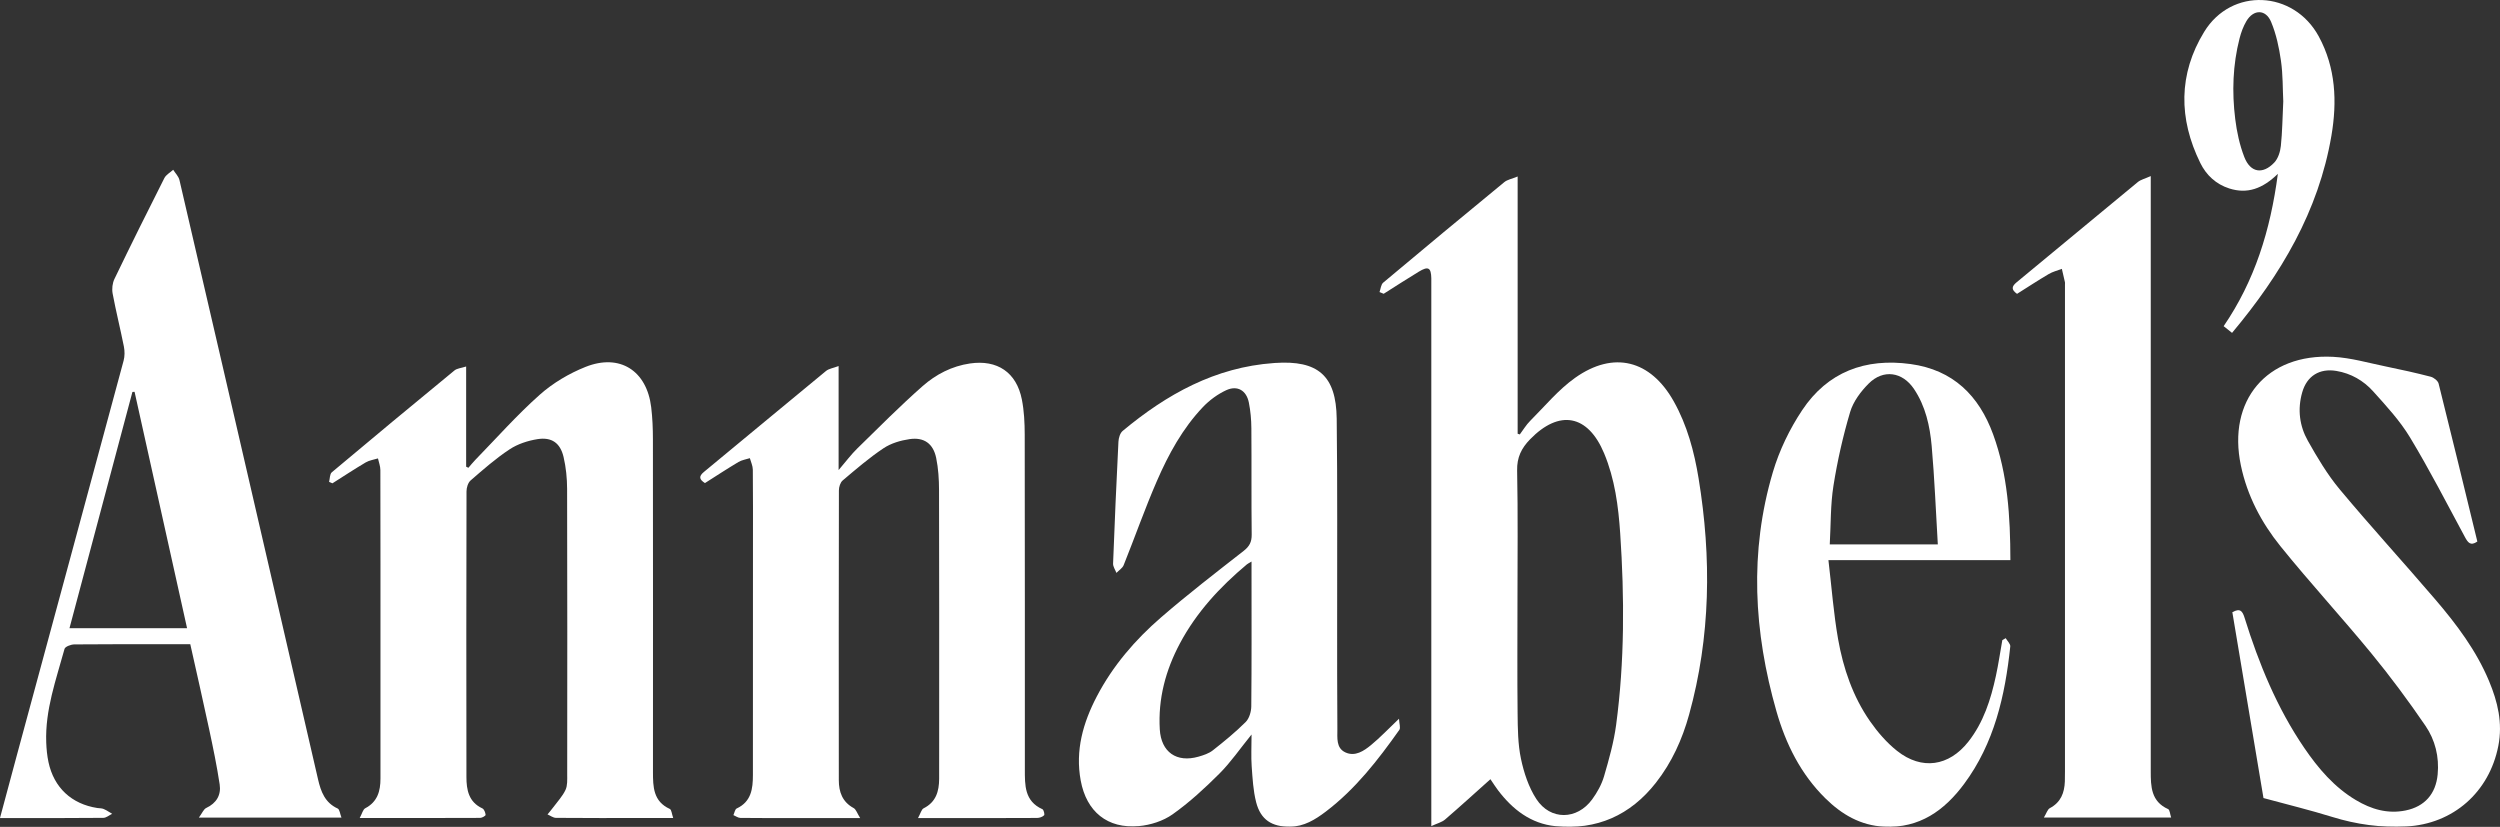 <?xml version="1.0" encoding="UTF-8"?> <svg xmlns="http://www.w3.org/2000/svg" viewBox="1871.5 2457.5 257 85" width="257" height="85" data-guides="{&quot;vertical&quot;:[],&quot;horizontal&quot;:[]}"><rect x="1871.5" y="2457.5" width="257" height="85" fill="#333333" stroke="none"/><mask x="1871.400" y="2457.400" width="1.200" height="1.200" id="tSvg1757cf54e8b"><path fill="#ffffff" stroke="none" fill-opacity="1" stroke-width="1" stroke-opacity="1" alignment-baseline="baseline" baseline-shift="baseline" color="rgb(51, 51, 51)" font-size-adjust="none" width="257" height="85" data-svg-name="path" data-svg-id="13a66fab42a" id="tSvg13a66fab42a" title="Rectangle 1" d="M 1871.5 2457.5 C 1957.167 2457.5 2042.833 2457.5 2128.5 2457.5C 2128.5 2485.833 2128.5 2514.167 2128.5 2542.5C 2042.833 2542.5 1957.167 2542.5 1871.5 2542.5C 1871.5 2514.167 1871.5 2485.833 1871.5 2457.5Z"></path></mask><path fill="#ffffff" stroke="none" fill-opacity="1" stroke-width="1" stroke-opacity="1" alignment-baseline="baseline" baseline-shift="baseline" color="rgb(51, 51, 51)" font-size-adjust="none" mask="url(#tSvg6c2caba793)" id="tSvg53da3707b4" title="Path 1" d="M 2013.313 2487.526 C 2013.435 2487.197 2013.461 2486.751 2013.694 2486.555C 2017.825 2483.089 2021.975 2479.646 2026.141 2476.224C 2026.452 2475.967 2026.913 2475.89 2027.514 2475.643C 2027.514 2484.458 2027.514 2493.273 2027.514 2502.088C 2027.587 2502.112 2027.661 2502.136 2027.735 2502.16C 2028.087 2501.692 2028.391 2501.175 2028.801 2500.765C 2030.309 2499.258 2031.699 2497.565 2033.416 2496.344C 2037.385 2493.526 2041.178 2494.512 2043.563 2498.763C 2044.943 2501.223 2045.663 2503.913 2046.115 2506.673C 2047.453 2514.84 2047.355 2522.959 2045.135 2530.981C 2044.435 2533.508 2043.363 2535.881 2041.729 2537.963C 2039.098 2541.318 2035.643 2542.854 2031.407 2542.431C 2028.876 2542.177 2026.997 2540.717 2025.495 2538.737C 2025.239 2538.399 2025.013 2538.039 2024.715 2537.602C 2023.137 2539.012 2021.615 2540.402 2020.054 2541.745C 2019.725 2542.028 2019.249 2542.14 2018.639 2542.423C 2018.639 2541.904 2018.639 2541.384 2018.639 2540.865C 2018.639 2522.898 2018.639 2504.932 2018.639 2486.965C 2018.639 2486.679 2018.644 2486.394 2018.639 2486.108C 2018.615 2485.006 2018.325 2484.839 2017.355 2485.428C 2016.139 2486.166 2014.945 2486.941 2013.742 2487.701C 2013.599 2487.642 2013.458 2487.583 2013.315 2487.524C 2013.314 2487.525 2013.314 2487.525 2013.313 2487.526ZM 2027.496 2519.362 C 2027.496 2523.181 2027.466 2527.002 2027.509 2530.819C 2027.527 2532.385 2027.535 2533.985 2027.855 2535.504C 2028.158 2536.939 2028.647 2538.429 2029.439 2539.644C 2030.878 2541.853 2033.624 2541.804 2035.176 2539.673C 2035.693 2538.963 2036.147 2538.147 2036.393 2537.311C 2036.901 2535.572 2037.4 2533.805 2037.639 2532.015C 2038.511 2525.481 2038.497 2518.916 2038.058 2512.352C 2037.869 2509.538 2037.505 2506.738 2036.402 2504.099C 2034.734 2500.111 2031.798 2499.571 2028.792 2502.661C 2027.905 2503.573 2027.432 2504.516 2027.461 2505.868C 2027.553 2510.364 2027.496 2514.863 2027.496 2519.36C 2027.496 2519.361 2027.496 2519.361 2027.496 2519.362Z"></path><path fill="#ffffff" stroke="none" fill-opacity="1" stroke-width="1" stroke-opacity="1" alignment-baseline="baseline" baseline-shift="baseline" color="rgb(51, 51, 51)" font-size-adjust="none" mask="url(#tSvg6c2caba793)" id="tSvg11147a612e9" title="Path 2" d="M 1905.33 2507.036 C 1905.418 2506.702 1905.394 2506.233 1905.611 2506.05C 1909.793 2502.536 1913.999 2499.05 1918.219 2495.582C 1918.484 2495.365 1918.909 2495.341 1919.42 2495.175C 1919.42 2498.609 1919.42 2502.042 1919.42 2505.476C 1919.497 2505.514 1919.574 2505.552 1919.651 2505.589C 1919.889 2505.317 1920.113 2505.033 1920.364 2504.774C 1922.553 2502.525 1924.641 2500.164 1926.981 2498.084C 1928.337 2496.876 1930.005 2495.889 1931.697 2495.215C 1935.215 2493.815 1937.988 2495.601 1938.443 2499.359C 1938.575 2500.454 1938.619 2501.567 1938.62 2502.671C 1938.632 2514.064 1938.631 2525.457 1938.625 2536.848C 1938.625 2538.388 1938.652 2539.884 1940.358 2540.66C 1940.537 2540.741 1940.556 2541.171 1940.706 2541.593C 1939.561 2541.593 1938.605 2541.593 1937.648 2541.593C 1934.649 2541.593 1931.649 2541.603 1928.65 2541.576C 1928.361 2541.573 1928.073 2541.345 1927.786 2541.223C 1927.986 2540.976 1928.194 2540.735 1928.384 2540.479C 1928.816 2539.896 1929.332 2539.349 1929.635 2538.702C 1929.848 2538.247 1929.808 2537.653 1929.809 2537.122C 1929.818 2527.336 1929.826 2517.552 1929.799 2507.766C 1929.796 2506.669 1929.686 2505.549 1929.436 2504.483C 1929.099 2503.041 1928.219 2502.412 1926.756 2502.644C 1925.763 2502.801 1924.716 2503.143 1923.886 2503.692C 1922.464 2504.631 1921.17 2505.77 1919.878 2506.89C 1919.609 2507.124 1919.457 2507.632 1919.457 2508.014C 1919.434 2517.799 1919.432 2527.585 1919.449 2537.371C 1919.45 2538.694 1919.676 2539.947 1921.087 2540.602C 1921.272 2540.688 1921.399 2541.034 1921.42 2541.27C 1921.427 2541.361 1921.064 2541.578 1920.869 2541.579C 1916.837 2541.597 1912.807 2541.593 1908.477 2541.593C 1908.727 2541.131 1908.81 2540.713 1909.047 2540.589C 1910.31 2539.929 1910.612 2538.823 1910.612 2537.537C 1910.611 2533.43 1910.612 2529.323 1910.612 2525.216C 1910.612 2518.751 1910.617 2512.287 1910.602 2505.823C 1910.602 2505.424 1910.441 2505.024 1910.355 2504.625C 1909.935 2504.757 1909.471 2504.816 1909.101 2505.033C 1907.94 2505.719 1906.814 2506.463 1905.673 2507.185C 1905.559 2507.136 1905.446 2507.086 1905.331 2507.036C 1905.331 2507.036 1905.33 2507.036 1905.33 2507.036Z"></path><path fill="#ffffff" stroke="none" fill-opacity="1" stroke-width="1" stroke-opacity="1" alignment-baseline="baseline" baseline-shift="baseline" color="rgb(51, 51, 51)" font-size-adjust="none" mask="url(#tSvg6c2caba793)" id="tSvg40239f2821" title="Path 3" d="M 1965.873 2541.594 C 1966.141 2541.106 1966.222 2540.708 1966.447 2540.595C 1967.725 2539.954 1968.038 2538.844 1968.044 2537.561C 1968.051 2535.846 1968.047 2534.132 1968.047 2532.417C 1968.047 2524.236 1968.057 2516.057 1968.033 2507.876C 1968.03 2506.776 1967.961 2505.654 1967.74 2504.579C 1967.437 2503.108 1966.501 2502.427 1965.012 2502.641C 1964.084 2502.774 1963.092 2503.068 1962.323 2503.582C 1960.846 2504.568 1959.49 2505.74 1958.129 2506.889C 1957.882 2507.097 1957.739 2507.562 1957.739 2507.91C 1957.72 2517.841 1957.721 2527.772 1957.73 2537.703C 1957.73 2538.91 1958.093 2539.938 1959.252 2540.568C 1959.504 2540.704 1959.613 2541.1 1959.925 2541.594C 1957.349 2541.594 1955.105 2541.594 1952.86 2541.594C 1951.111 2541.594 1949.36 2541.605 1947.611 2541.581C 1947.371 2541.578 1947.133 2541.395 1946.894 2541.294C 1947.004 2541.061 1947.052 2540.696 1947.233 2540.611C 1948.737 2539.912 1948.898 2538.574 1948.899 2537.18C 1948.91 2529.356 1948.905 2521.534 1948.905 2513.71C 1948.905 2511.066 1948.919 2508.423 1948.89 2505.779C 1948.886 2505.384 1948.692 2504.992 1948.585 2504.599C 1948.193 2504.726 1947.761 2504.787 1947.417 2504.992C 1946.253 2505.686 1945.121 2506.43 1943.969 2507.16C 1943.388 2506.791 1943.302 2506.477 1943.864 2506.014C 1948.052 2502.561 1952.22 2499.083 1956.414 2495.636C 1956.708 2495.395 1957.152 2495.339 1957.709 2495.13C 1957.709 2498.694 1957.709 2502.259 1957.709 2505.823C 1958.469 2504.935 1958.995 2504.222 1959.619 2503.612C 1961.835 2501.443 1964.024 2499.238 1966.347 2497.19C 1967.713 2495.986 1969.357 2495.134 1971.217 2494.864C 1974.023 2494.457 1975.995 2495.779 1976.546 2498.56C 1976.78 2499.74 1976.838 2500.971 1976.841 2502.18C 1976.862 2513.647 1976.853 2525.113 1976.855 2536.581C 1976.855 2538.209 1976.808 2539.855 1978.661 2540.687C 1978.797 2540.747 1978.913 2541.229 1978.832 2541.312C 1978.666 2541.481 1978.36 2541.584 1978.11 2541.585C 1975.146 2541.603 1972.182 2541.597 1969.218 2541.597C 1968.221 2541.597 1967.225 2541.597 1965.873 2541.597C 1965.873 2541.596 1965.873 2541.595 1965.873 2541.594Z"></path><path fill="#ffffff" stroke="none" fill-opacity="1" stroke-width="1" stroke-opacity="1" alignment-baseline="baseline" baseline-shift="baseline" color="rgb(51, 51, 51)" font-size-adjust="none" mask="url(#tSvg6c2caba793)" id="tSvg113b0faa2a3" title="Path 4" d="M 1906.608 2541.549 C 1901.72 2541.549 1896.832 2541.549 1891.944 2541.549C 1892.288 2541.082 1892.431 2540.687 1892.699 2540.56C 1893.753 2540.066 1894.245 2539.226 1894.083 2538.144C 1893.798 2536.244 1893.405 2534.357 1893.003 2532.476C 1892.386 2529.584 1891.724 2526.7 1891.061 2523.724C 1890.549 2523.724 1890.092 2523.724 1889.634 2523.724C 1886.136 2523.724 1882.636 2523.71 1879.137 2523.745C 1878.789 2523.748 1878.199 2523.971 1878.134 2524.206C 1877.269 2527.365 1876.128 2530.477 1876.253 2533.828C 1876.278 2534.501 1876.343 2535.184 1876.483 2535.843C 1877.043 2538.473 1878.86 2540.159 1881.515 2540.565C 1881.728 2540.597 1881.958 2540.58 1882.148 2540.661C 1882.456 2540.794 1882.738 2540.99 1883.031 2541.159C 1882.729 2541.303 1882.429 2541.572 1882.125 2541.575C 1879.162 2541.606 1876.198 2541.594 1873.234 2541.594C 1872.709 2541.594 1872.183 2541.594 1871.498 2541.594C 1872.092 2539.386 1872.64 2537.327 1873.197 2535.272C 1876.87 2521.707 1880.549 2508.144 1884.207 2494.575C 1884.329 2494.12 1884.328 2493.591 1884.236 2493.127C 1883.874 2491.307 1883.421 2489.506 1883.08 2487.684C 1882.989 2487.205 1883.055 2486.61 1883.266 2486.173C 1884.94 2482.701 1886.655 2479.25 1888.394 2475.811C 1888.571 2475.461 1888.996 2475.236 1889.304 2474.953C 1889.524 2475.306 1889.86 2475.631 1889.949 2476.014C 1892.973 2489.007 1895.975 2502.007 1898.977 2515.006C 1900.718 2522.548 1902.456 2530.091 1904.199 2537.633C 1904.487 2538.88 1904.911 2540.024 1906.213 2540.616C 1906.415 2540.708 1906.451 2541.162 1906.603 2541.549C 1906.605 2541.549 1906.606 2541.549 1906.608 2541.549ZM 1890.73 2522.078 C 1888.912 2513.889 1887.123 2505.834 1885.333 2497.779C 1885.259 2497.784 1885.187 2497.787 1885.113 2497.791C 1882.964 2505.862 1880.812 2513.933 1878.643 2522.078C 1882.672 2522.078 1886.701 2522.078 1890.73 2522.078Z"></path><path fill="#ffffff" stroke="none" fill-opacity="1" stroke-width="1" stroke-opacity="1" alignment-baseline="baseline" baseline-shift="baseline" color="rgb(51, 51, 51)" font-size-adjust="none" mask="url(#tSvg6c2caba793)" id="tSvg26b767544f" title="Path 5" d="M 2000.159 2533.008 C 1998.948 2534.501 1998.017 2535.868 1996.866 2537.017C 1995.359 2538.523 1993.774 2539.986 1992.042 2541.213C 1991.074 2541.899 1989.764 2542.318 1988.57 2542.423C 1985.342 2542.711 1983.19 2540.94 1982.598 2537.746C 1982.024 2534.649 1982.836 2531.799 1984.257 2529.083C 1985.901 2525.939 1988.186 2523.28 1990.842 2520.981C 1993.592 2518.599 1996.478 2516.375 1999.346 2514.133C 1999.946 2513.665 2000.183 2513.211 2000.174 2512.453C 2000.132 2508.81 2000.169 2505.167 2000.141 2501.526C 2000.133 2500.638 2000.055 2499.737 1999.879 2498.869C 1999.627 2497.633 1998.703 2497.086 1997.556 2497.613C 1996.675 2498.02 1995.832 2498.64 1995.161 2499.345C 1993.07 2501.544 1991.626 2504.192 1990.429 2506.946C 1989.193 2509.788 1988.167 2512.72 1987.012 2515.599C 1986.885 2515.912 1986.521 2516.131 1986.267 2516.393C 1986.148 2516.075 1985.913 2515.751 1985.925 2515.437C 1986.083 2511.262 1986.265 2507.089 1986.475 2502.916C 1986.494 2502.531 1986.637 2502.025 1986.91 2501.799C 1991.439 2498.028 1996.424 2495.247 2002.458 2494.821C 2002.494 2494.818 2002.528 2494.815 2002.564 2494.813C 2006.99 2494.513 2008.857 2496.111 2008.913 2500.537C 2008.999 2507.464 2008.95 2514.393 2008.959 2521.321C 2008.964 2525.035 2008.949 2528.75 2008.982 2532.464C 2008.99 2533.329 2008.828 2534.394 2009.807 2534.847C 2010.804 2535.308 2011.701 2534.7 2012.443 2534.091C 2013.375 2533.327 2014.207 2532.441 2015.317 2531.386C 2015.341 2531.894 2015.499 2532.321 2015.351 2532.532C 2013.161 2535.627 2010.841 2538.619 2007.787 2540.936C 2006.703 2541.757 2005.553 2542.473 2004.104 2542.486C 2002.247 2542.501 2001.095 2541.775 2000.631 2539.965C 2000.326 2538.77 2000.261 2537.504 2000.172 2536.263C 2000.102 2535.275 2000.159 2534.277 2000.159 2533.009C 2000.159 2533.009 2000.159 2533.008 2000.159 2533.008ZM 2000.156 2515.228 C 1999.892 2515.387 1999.77 2515.442 1999.674 2515.523C 1996.916 2517.832 1994.501 2520.438 1992.797 2523.638C 1991.325 2526.4 1990.541 2529.333 1990.726 2532.483C 1990.863 2534.815 1992.454 2535.932 1994.711 2535.284C 1995.219 2535.137 1995.764 2534.961 1996.169 2534.643C 1997.341 2533.722 1998.501 2532.774 1999.555 2531.724C 1999.924 2531.356 2000.127 2530.661 2000.132 2530.113C 2000.177 2525.51 2000.157 2520.905 2000.157 2516.301C 2000.157 2515.943 2000.157 2515.585 2000.157 2515.228C 2000.157 2515.228 2000.156 2515.228 2000.156 2515.228Z"></path><path fill="#ffffff" stroke="none" fill-opacity="1" stroke-width="1" stroke-opacity="1" alignment-baseline="baseline" baseline-shift="baseline" color="rgb(51, 51, 51)" font-size-adjust="none" mask="url(#tSvg6c2caba793)" id="tSvge69e87970c" title="Path 6" d="M 2092.597 2475.603 C 2092.597 2476.174 2092.597 2476.745 2092.597 2477.316C 2092.597 2497.137 2092.597 2516.958 2092.597 2536.78C 2092.597 2538.351 2092.626 2539.893 2094.384 2540.676C 2094.556 2540.753 2094.572 2541.178 2094.694 2541.543C 2090.333 2541.543 2085.972 2541.543 2081.611 2541.543C 2081.877 2541.107 2081.98 2540.707 2082.225 2540.577C 2083.35 2539.983 2083.721 2539.011 2083.767 2537.837C 2083.78 2537.48 2083.779 2537.122 2083.779 2536.765C 2083.779 2520.087 2083.779 2503.409 2083.779 2486.73C 2083.779 2486.659 2083.792 2486.584 2083.777 2486.516C 2083.675 2486.056 2083.566 2485.598 2083.459 2485.139C 2083.008 2485.312 2082.523 2485.428 2082.112 2485.671C 2081.01 2486.32 2079.94 2487.023 2078.851 2487.708C 2078.246 2487.276 2078.287 2486.952 2078.806 2486.522C 2082.967 2483.093 2087.107 2479.64 2091.27 2476.213C 2091.568 2475.969 2091.989 2475.874 2092.596 2475.601C 2092.596 2475.602 2092.597 2475.602 2092.597 2475.603Z"></path><path fill="#ffffff" stroke="none" fill-opacity="1" stroke-width="1" stroke-opacity="1" alignment-baseline="baseline" baseline-shift="baseline" color="rgb(51, 51, 51)" font-size-adjust="none" mask="url(#tSvg6c2caba793)" id="tSvg1740dd194b4" title="Path 7" d="M 2104.186 2539.543 C 2103.15 2533.364 2102.068 2526.896 2100.985 2520.435C 2101.797 2519.977 2102.033 2520.34 2102.241 2521.003C 2103.712 2525.725 2105.574 2530.275 2108.377 2534.384C 2109.816 2536.492 2111.457 2538.422 2113.685 2539.749C 2115.263 2540.69 2116.947 2541.195 2118.802 2540.814C 2120.759 2540.413 2121.9 2539.115 2122.091 2537.117C 2122.264 2535.299 2121.834 2533.57 2120.839 2532.114C 2119.092 2529.557 2117.241 2527.059 2115.276 2524.666C 2112.219 2520.941 2108.947 2517.392 2105.923 2513.642C 2103.966 2511.216 2102.513 2508.458 2101.861 2505.344C 2100.461 2498.667 2104.514 2493.824 2111.349 2494.182C 2113.178 2494.278 2114.987 2494.813 2116.8 2495.182C 2118.332 2495.496 2119.862 2495.834 2121.375 2496.227C 2121.695 2496.31 2122.117 2496.644 2122.191 2496.938C 2123.544 2502.335 2124.851 2507.745 2126.171 2513.169C 2125.459 2513.665 2125.194 2513.264 2124.884 2512.69C 2123.04 2509.267 2121.262 2505.8 2119.255 2502.474C 2118.215 2500.751 2116.81 2499.229 2115.454 2497.724C 2114.465 2496.625 2113.182 2495.883 2111.677 2495.631C 2109.947 2495.342 2108.648 2496.151 2108.168 2497.831C 2107.671 2499.568 2107.882 2501.277 2108.746 2502.81C 2109.723 2504.544 2110.755 2506.287 2112.025 2507.808C 2115.227 2511.645 2118.605 2515.336 2121.856 2519.134C 2124.042 2521.689 2126.066 2524.379 2127.374 2527.513C 2128.262 2529.639 2128.792 2531.81 2128.327 2534.184C 2127.399 2538.922 2123.696 2542.212 2118.862 2542.461C 2116.265 2542.595 2113.748 2542.256 2111.261 2541.483C 2108.993 2540.779 2106.679 2540.218 2104.186 2539.54C 2104.186 2539.541 2104.186 2539.542 2104.186 2539.543Z"></path><path fill="#ffffff" stroke="none" fill-opacity="1" stroke-width="1" stroke-opacity="1" alignment-baseline="baseline" baseline-shift="baseline" color="rgb(51, 51, 51)" font-size-adjust="none" mask="url(#tSvg6c2caba793)" id="tSvgf8f91dd4a" title="Path 8" d="M 2077.685 2523.103 C 2077.85 2523.387 2078.183 2523.691 2078.156 2523.956C 2077.623 2529.017 2076.513 2533.909 2073.409 2538.09C 2071.383 2540.82 2068.822 2542.664 2065.187 2542.483C 2062.752 2542.361 2060.829 2541.22 2059.159 2539.579C 2056.621 2537.085 2055.082 2533.99 2054.119 2530.622C 2051.784 2522.462 2051.317 2514.229 2053.755 2506.019C 2054.414 2503.797 2055.472 2501.609 2056.756 2499.677C 2059.376 2495.731 2063.255 2494.284 2067.916 2494.925C 2072.276 2495.524 2074.94 2498.165 2076.396 2502.159C 2077.898 2506.28 2078.156 2510.58 2078.168 2515.081C 2071.933 2515.081 2065.697 2515.081 2059.462 2515.081C 2059.799 2517.923 2059.995 2520.589 2060.457 2523.207C 2060.987 2526.209 2061.973 2529.101 2063.729 2531.63C 2064.514 2532.758 2065.452 2533.846 2066.523 2534.694C 2069.059 2536.7 2071.853 2536.28 2073.849 2533.742C 2075.411 2531.755 2076.152 2529.409 2076.678 2526.987C 2076.941 2525.77 2077.12 2524.536 2077.338 2523.309C 2077.454 2523.24 2077.57 2523.172 2077.686 2523.103C 2077.686 2523.103 2077.685 2523.103 2077.685 2523.103ZM 2070.707 2513.463 C 2070.502 2510.037 2070.373 2506.693 2070.078 2503.363C 2069.896 2501.3 2069.446 2499.255 2068.258 2497.487C 2067.068 2495.716 2065.101 2495.43 2063.597 2496.934C 2062.789 2497.743 2062.015 2498.777 2061.696 2499.85C 2060.958 2502.332 2060.384 2504.881 2059.978 2507.44C 2059.668 2509.393 2059.716 2511.404 2059.6 2513.463C 2063.302 2513.463 2067.004 2513.463 2070.706 2513.463C 2070.706 2513.463 2070.707 2513.463 2070.707 2513.463Z"></path><path fill="#ffffff" stroke="none" fill-opacity="1" stroke-width="1" stroke-opacity="1" alignment-baseline="baseline" baseline-shift="baseline" color="rgb(51, 51, 51)" font-size-adjust="none" mask="url(#tSvg6c2caba793)" id="tSvge5f265f9f1" title="Path 9" d="M 2105.666 2475.369 C 2104.098 2476.897 2102.53 2477.467 2100.674 2476.875C 2099.305 2476.438 2098.307 2475.506 2097.693 2474.258C 2095.451 2469.707 2095.433 2465.11 2098.089 2460.774C 2100.902 2456.177 2107.293 2456.502 2109.869 2461.245C 2111.62 2464.469 2111.767 2467.954 2111.168 2471.461C 2109.843 2479.218 2105.98 2485.717 2100.954 2491.72C 2100.644 2491.472 2100.409 2491.285 2100.091 2491.03C 2103.28 2486.367 2104.899 2481.185 2105.664 2475.371C 2105.665 2475.37 2105.665 2475.37 2105.666 2475.369ZM 2106.22 2467.916 C 2106.158 2466.664 2106.19 2465.19 2105.983 2463.749C 2105.789 2462.389 2105.496 2461.001 2104.967 2459.744C 2104.415 2458.43 2103.159 2458.445 2102.432 2459.67C 2102.11 2460.213 2101.884 2460.834 2101.727 2461.447C 2101.027 2464.174 2100.937 2466.952 2101.28 2469.726C 2101.444 2471.056 2101.733 2472.405 2102.217 2473.648C 2102.84 2475.253 2104.111 2475.461 2105.295 2474.212C 2105.69 2473.794 2105.91 2473.096 2105.971 2472.503C 2106.125 2471.051 2106.138 2469.586 2106.22 2467.916Z"></path><defs></defs></svg> 